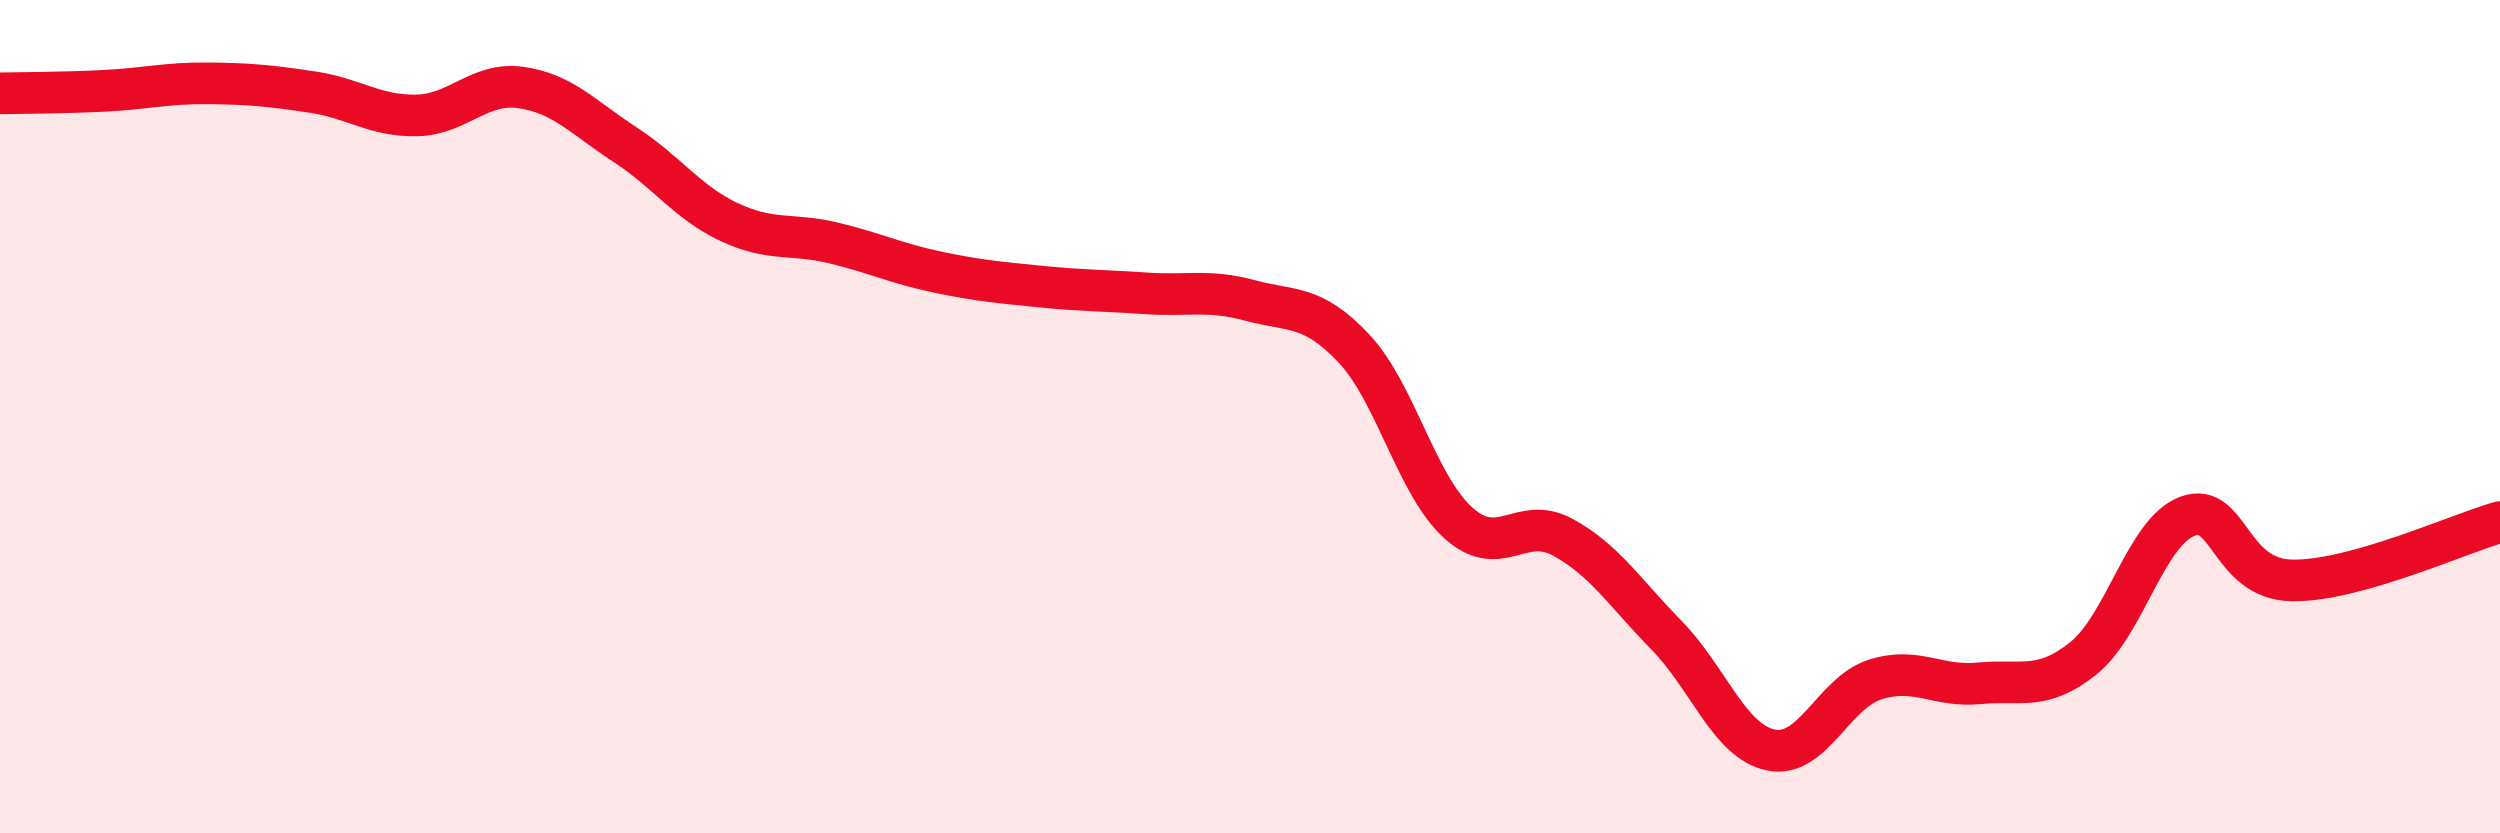 
    <svg width="60" height="20" viewBox="0 0 60 20" xmlns="http://www.w3.org/2000/svg">
      <path
        d="M 0,2.24 C 0.5,2.23 1.5,2.23 2.5,2.18 C 3.5,2.13 4,1.99 5,2 C 6,2.01 6.5,2.06 7.5,2.21 C 8.5,2.36 9,2.79 10,2.77 C 11,2.75 11.5,1.96 12.5,2.1 C 13.5,2.24 14,2.82 15,3.47 C 16,4.12 16.5,4.86 17.5,5.33 C 18.5,5.8 19,5.59 20,5.83 C 21,6.07 21.5,6.32 22.5,6.53 C 23.5,6.74 24,6.78 25,6.88 C 26,6.98 26.5,6.97 27.5,7.04 C 28.5,7.11 29,6.94 30,7.21 C 31,7.48 31.5,7.3 32.5,8.37 C 33.5,9.44 34,11.65 35,12.55 C 36,13.45 36.5,12.35 37.5,12.89 C 38.5,13.43 39,14.23 40,15.25 C 41,16.27 41.5,17.79 42.5,18 C 43.5,18.21 44,16.63 45,16.31 C 46,15.99 46.5,16.5 47.5,16.4 C 48.5,16.3 49,16.6 50,15.8 C 51,15 51.5,12.76 52.5,12.39 C 53.5,12.02 53.5,13.9 55,13.93 C 56.5,13.96 59,12.81 60,12.53L60 20L0 20Z"
        fill="#EB0A25"
        opacity="0.1"
        stroke-linecap="round"
        stroke-linejoin="round"
      />
      <path
        d="M 0,2.24 C 0.5,2.23 1.5,2.23 2.5,2.18 C 3.5,2.13 4,1.99 5,2 C 6,2.01 6.5,2.06 7.5,2.21 C 8.5,2.36 9,2.79 10,2.77 C 11,2.75 11.5,1.96 12.5,2.1 C 13.5,2.24 14,2.82 15,3.47 C 16,4.12 16.5,4.86 17.5,5.33 C 18.5,5.8 19,5.59 20,5.83 C 21,6.07 21.5,6.32 22.5,6.53 C 23.5,6.74 24,6.78 25,6.88 C 26,6.98 26.5,6.97 27.5,7.04 C 28.5,7.11 29,6.94 30,7.21 C 31,7.48 31.5,7.3 32.5,8.37 C 33.5,9.44 34,11.65 35,12.55 C 36,13.45 36.5,12.35 37.5,12.89 C 38.5,13.43 39,14.23 40,15.25 C 41,16.27 41.5,17.79 42.5,18 C 43.5,18.21 44,16.63 45,16.31 C 46,15.99 46.5,16.5 47.5,16.4 C 48.5,16.3 49,16.6 50,15.8 C 51,15 51.5,12.76 52.5,12.39 C 53.5,12.02 53.5,13.9 55,13.93 C 56.5,13.96 59,12.81 60,12.53"
        stroke="#EB0A25"
        stroke-width="1"
        fill="none"
        stroke-linecap="round"
        stroke-linejoin="round"
      />
    </svg>
  